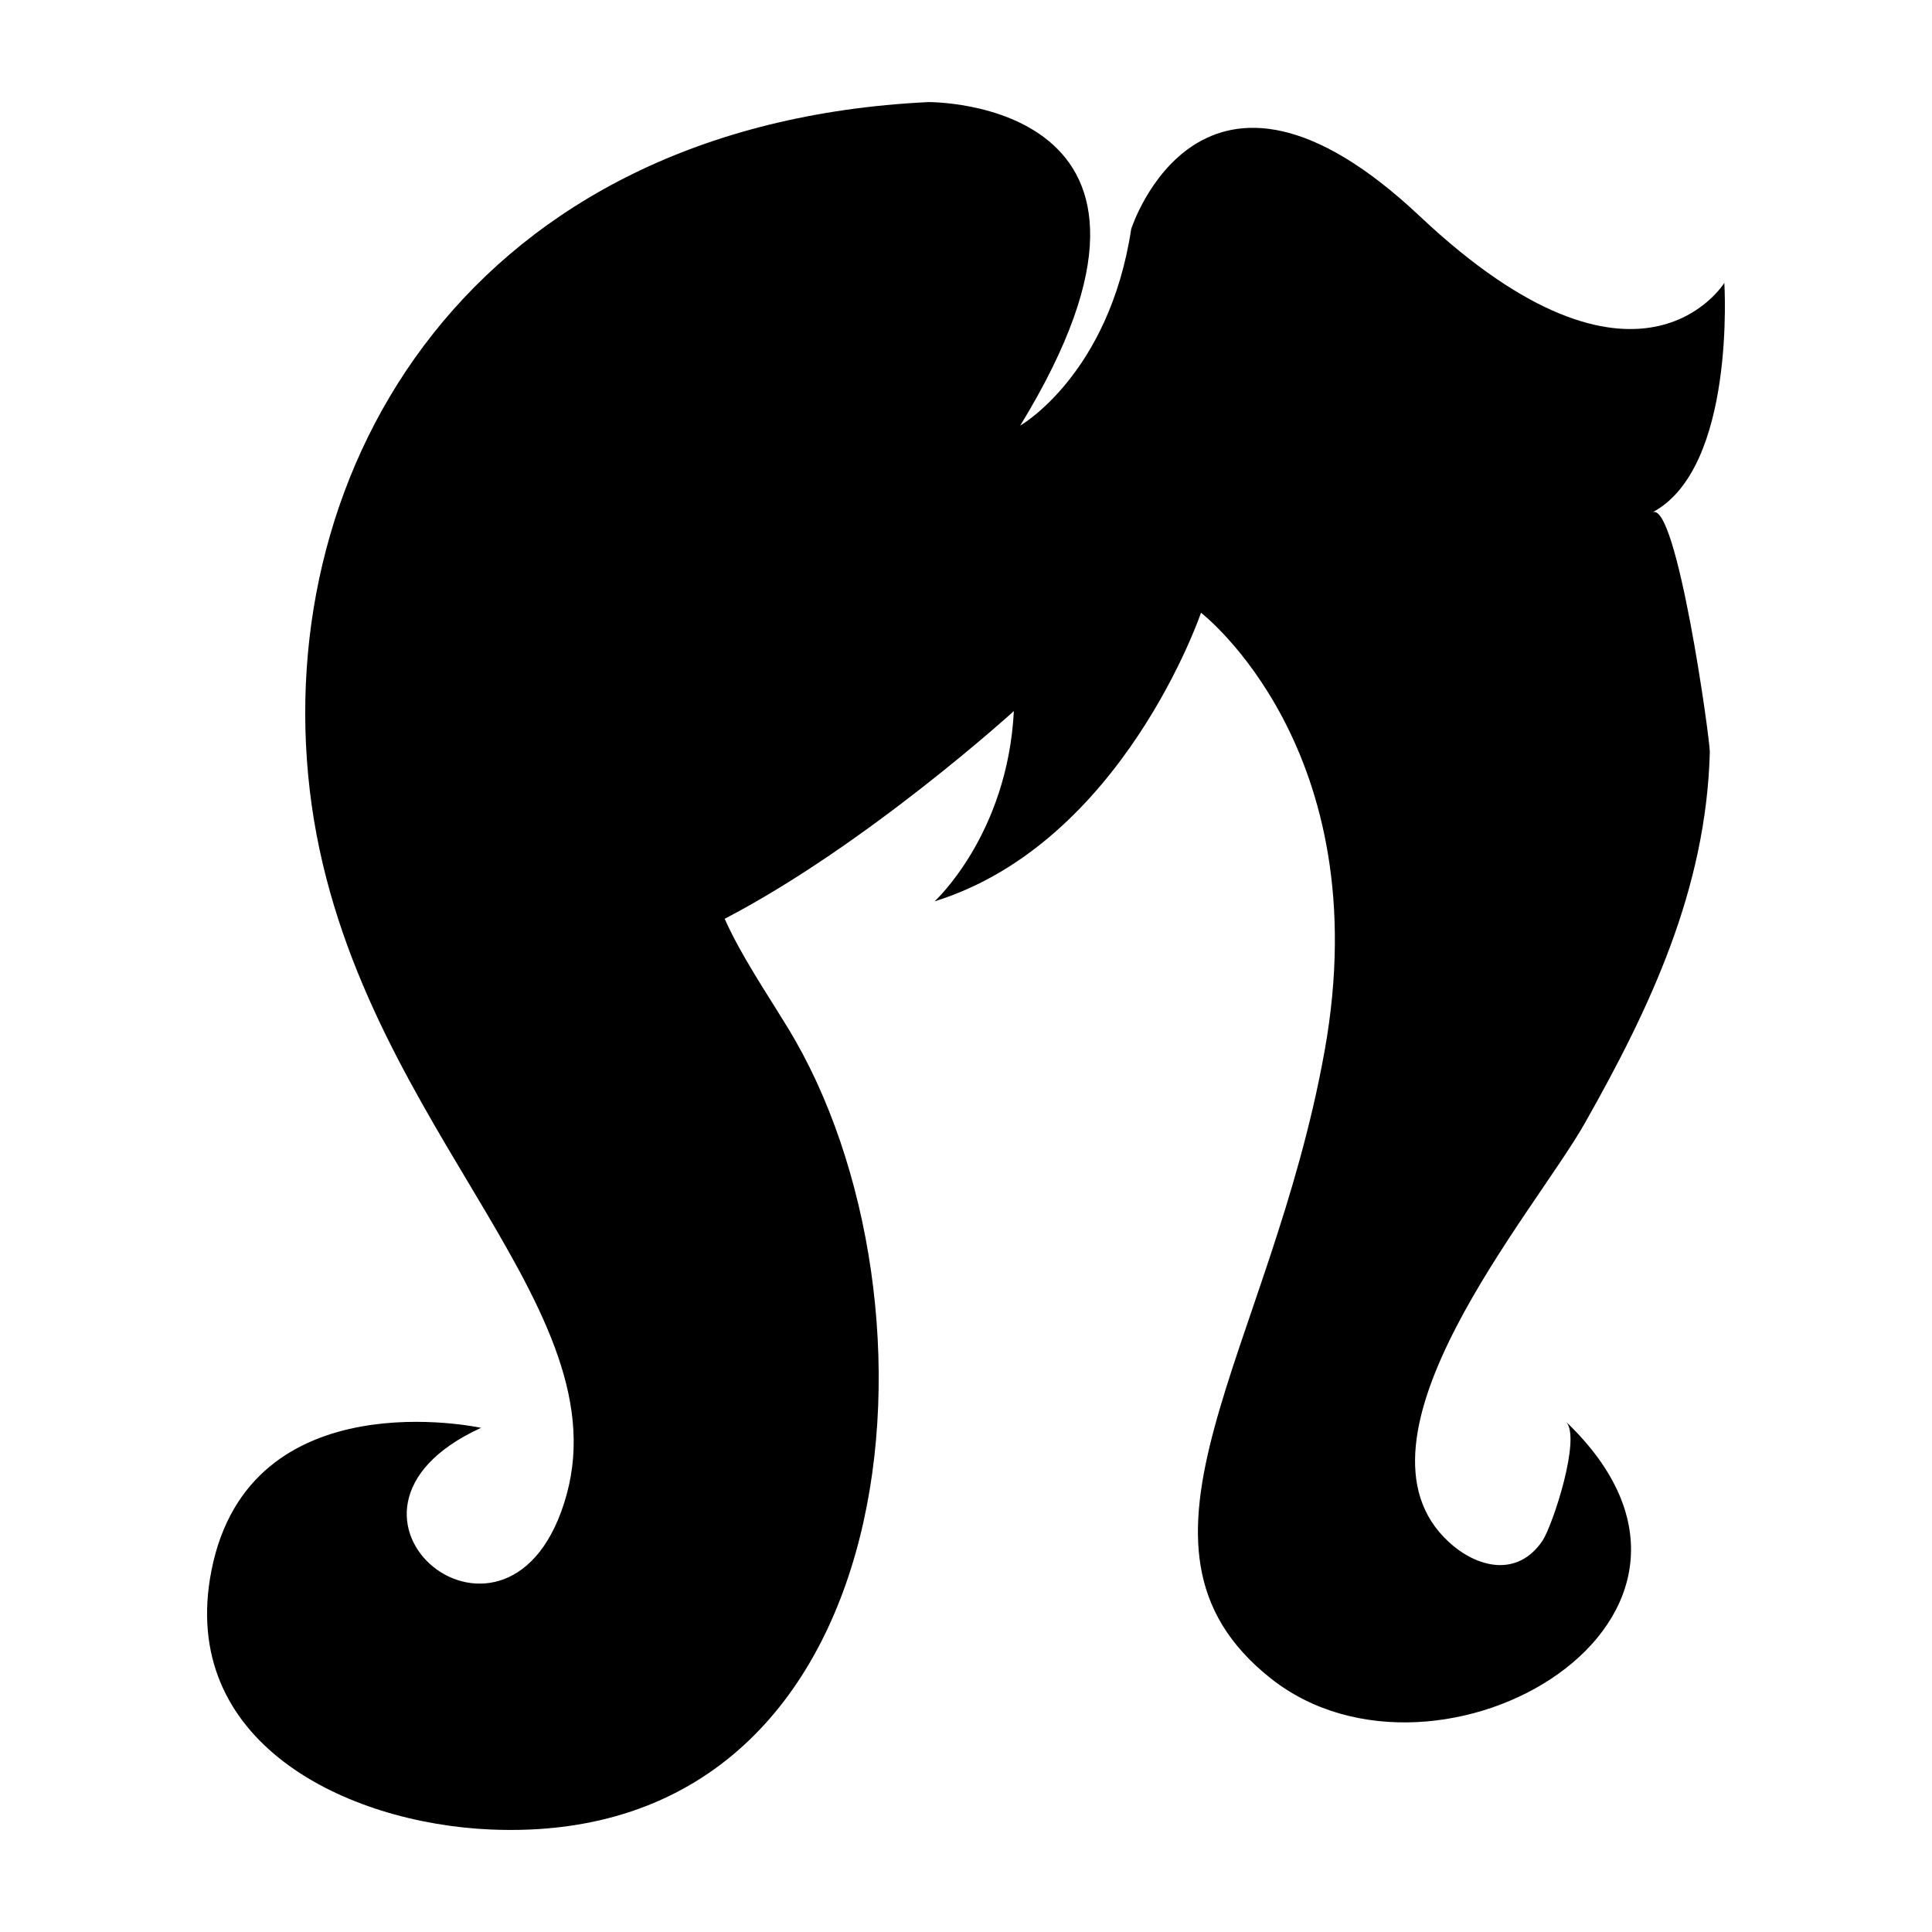 <?xml version="1.0" encoding="UTF-8"?>
<!-- Uploaded to: SVG Repo, www.svgrepo.com, Generator: SVG Repo Mixer Tools -->
<svg fill="#000000" width="800px" height="800px" version="1.1" viewBox="144 144 512 512" xmlns="http://www.w3.org/2000/svg">
 <path d="m597.12 343.36c0.09-3.312-8.793-66.969-15.234-63.57 22.207-11.711 19.078-60.824 19.078-60.824s-22.695 36.98-80.691-17.652c-57.996-54.633-76.488 3.363-76.488 3.363-5.883 38.664-29.418 52.113-29.418 52.113 52.953-86.574-24.375-85.734-24.375-85.734-121.03 5.879-173.98 96.656-163.9 182.39s82.371 134.48 68.082 186.6c-14.289 52.113-72.285 5.043-22.695-17.652 0 0-61.355-13.449-71.445 37.82-8.934 45.395 35.543 66.984 74.055 68.629 111.45 4.754 122.95-140.05 78.695-212.45-6.129-10.027-12.367-19.16-16.738-28.898 37.828-19.711 76.637-55.055 76.637-55.055-1.68 32.781-21.012 50.43-21.012 50.43 49.926-15.543 70.605-76.488 70.605-76.488s47.07 36.141 32.781 115.99c-14.289 79.848-58.836 131.12-14.289 166.42 44.547 35.301 132.8-15.969 78.172-68.082 4.293 4.098-3.543 27.715-6.172 31.609-6.574 9.727-17.25 7.289-24.836 0.305-29.594-27.246 22.715-87.359 36.039-110.93 17.277-30.547 32.164-61.938 33.148-98.336z"/>
</svg>